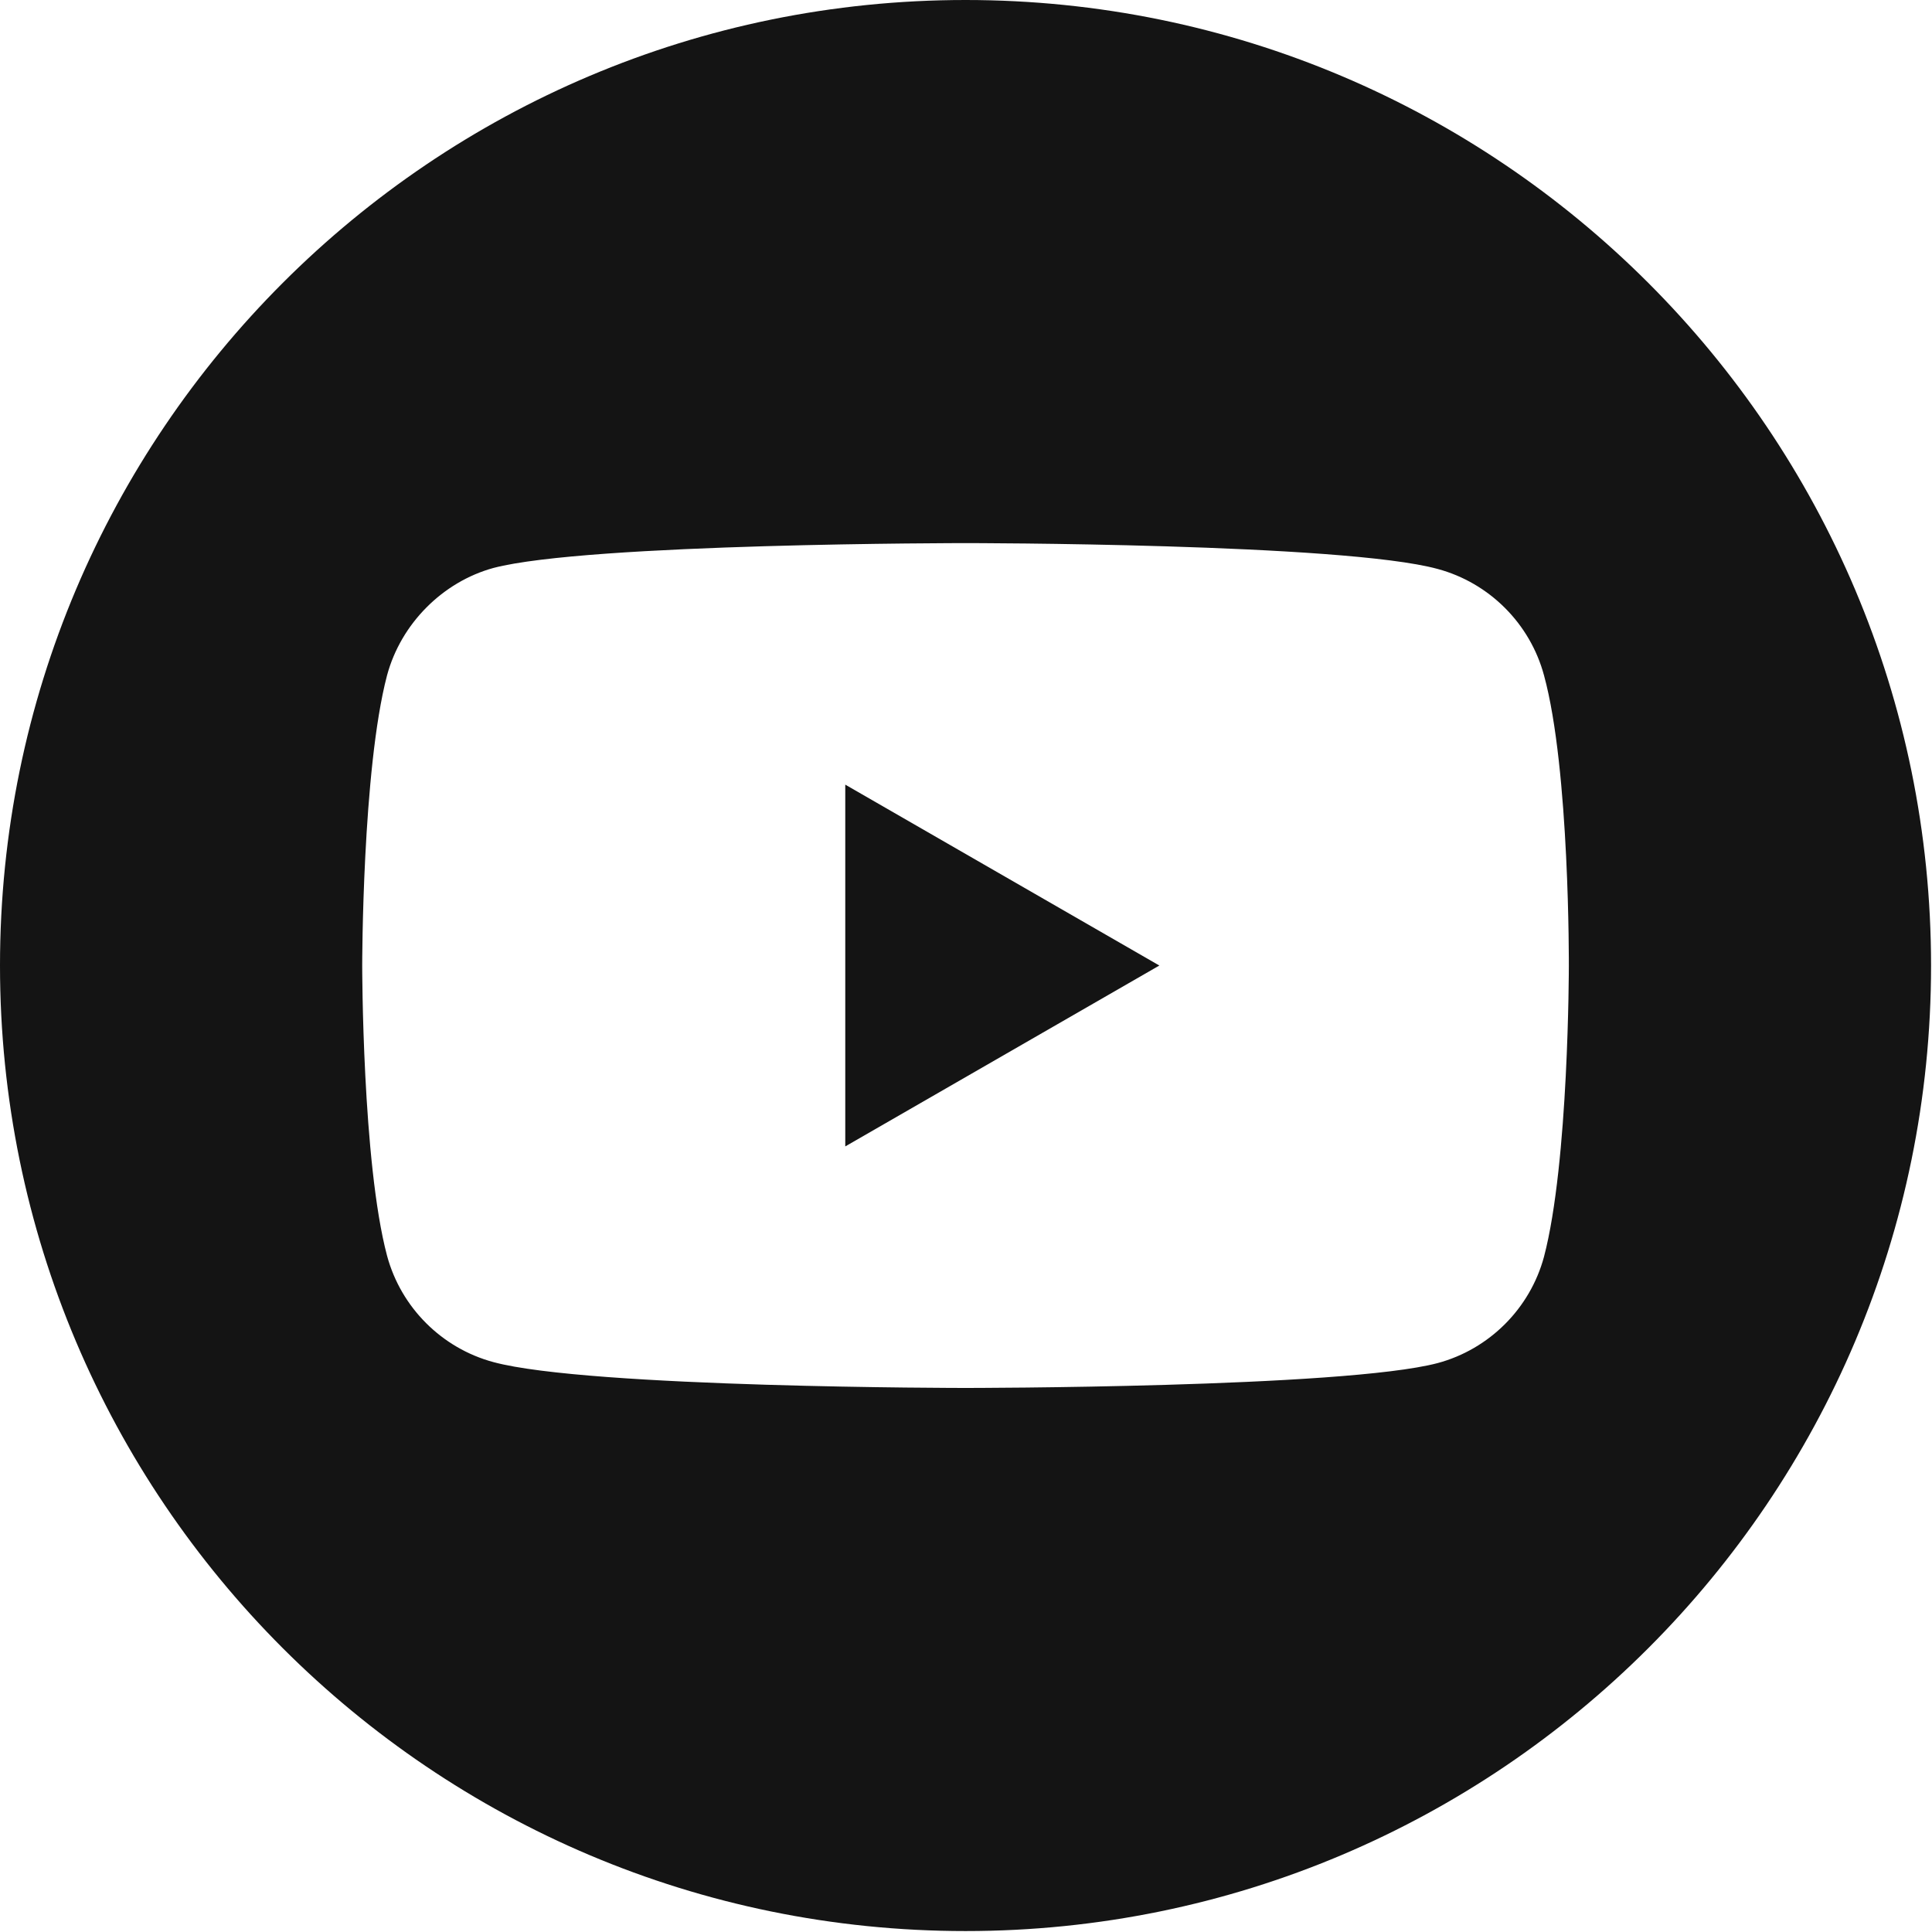 <?xml version="1.0" encoding="UTF-8"?> <svg xmlns="http://www.w3.org/2000/svg" width="683" height="683" viewBox="0 0 683 683" fill="none"> <g clip-path="url(#clip0_4097_6)"> <path d="M298.818 405.282L409.85 341.334L298.818 277.386V405.282Z" fill="#141414"></path> <path d="M341.333 0C152.849 0 0 152.849 0 341.333C0 529.818 152.849 682.667 341.333 682.667C529.818 682.667 682.667 529.818 682.667 341.333C682.667 152.849 529.818 0 341.333 0ZM554.615 341.682C554.615 341.682 554.615 410.906 545.833 444.286C540.911 462.557 526.505 476.964 508.234 481.88C474.854 490.667 341.333 490.667 341.333 490.667C341.333 490.667 208.161 490.667 174.432 481.531C156.161 476.615 141.755 462.203 136.833 443.932C128.047 410.906 128.047 341.333 128.047 341.333C128.047 341.333 128.047 272.115 136.833 238.734C141.75 220.464 156.51 205.703 174.432 200.786C207.812 192 341.333 192 341.333 192C341.333 192 474.854 192 508.234 201.135C526.505 206.052 540.911 220.464 545.833 238.734C554.969 272.115 554.615 341.682 554.615 341.682Z" fill="#141414"></path> </g> <defs> <clipPath id="clip0_4097_6"> <rect width="682.667" height="682.667" fill="white"></rect> </clipPath> </defs> </svg> 